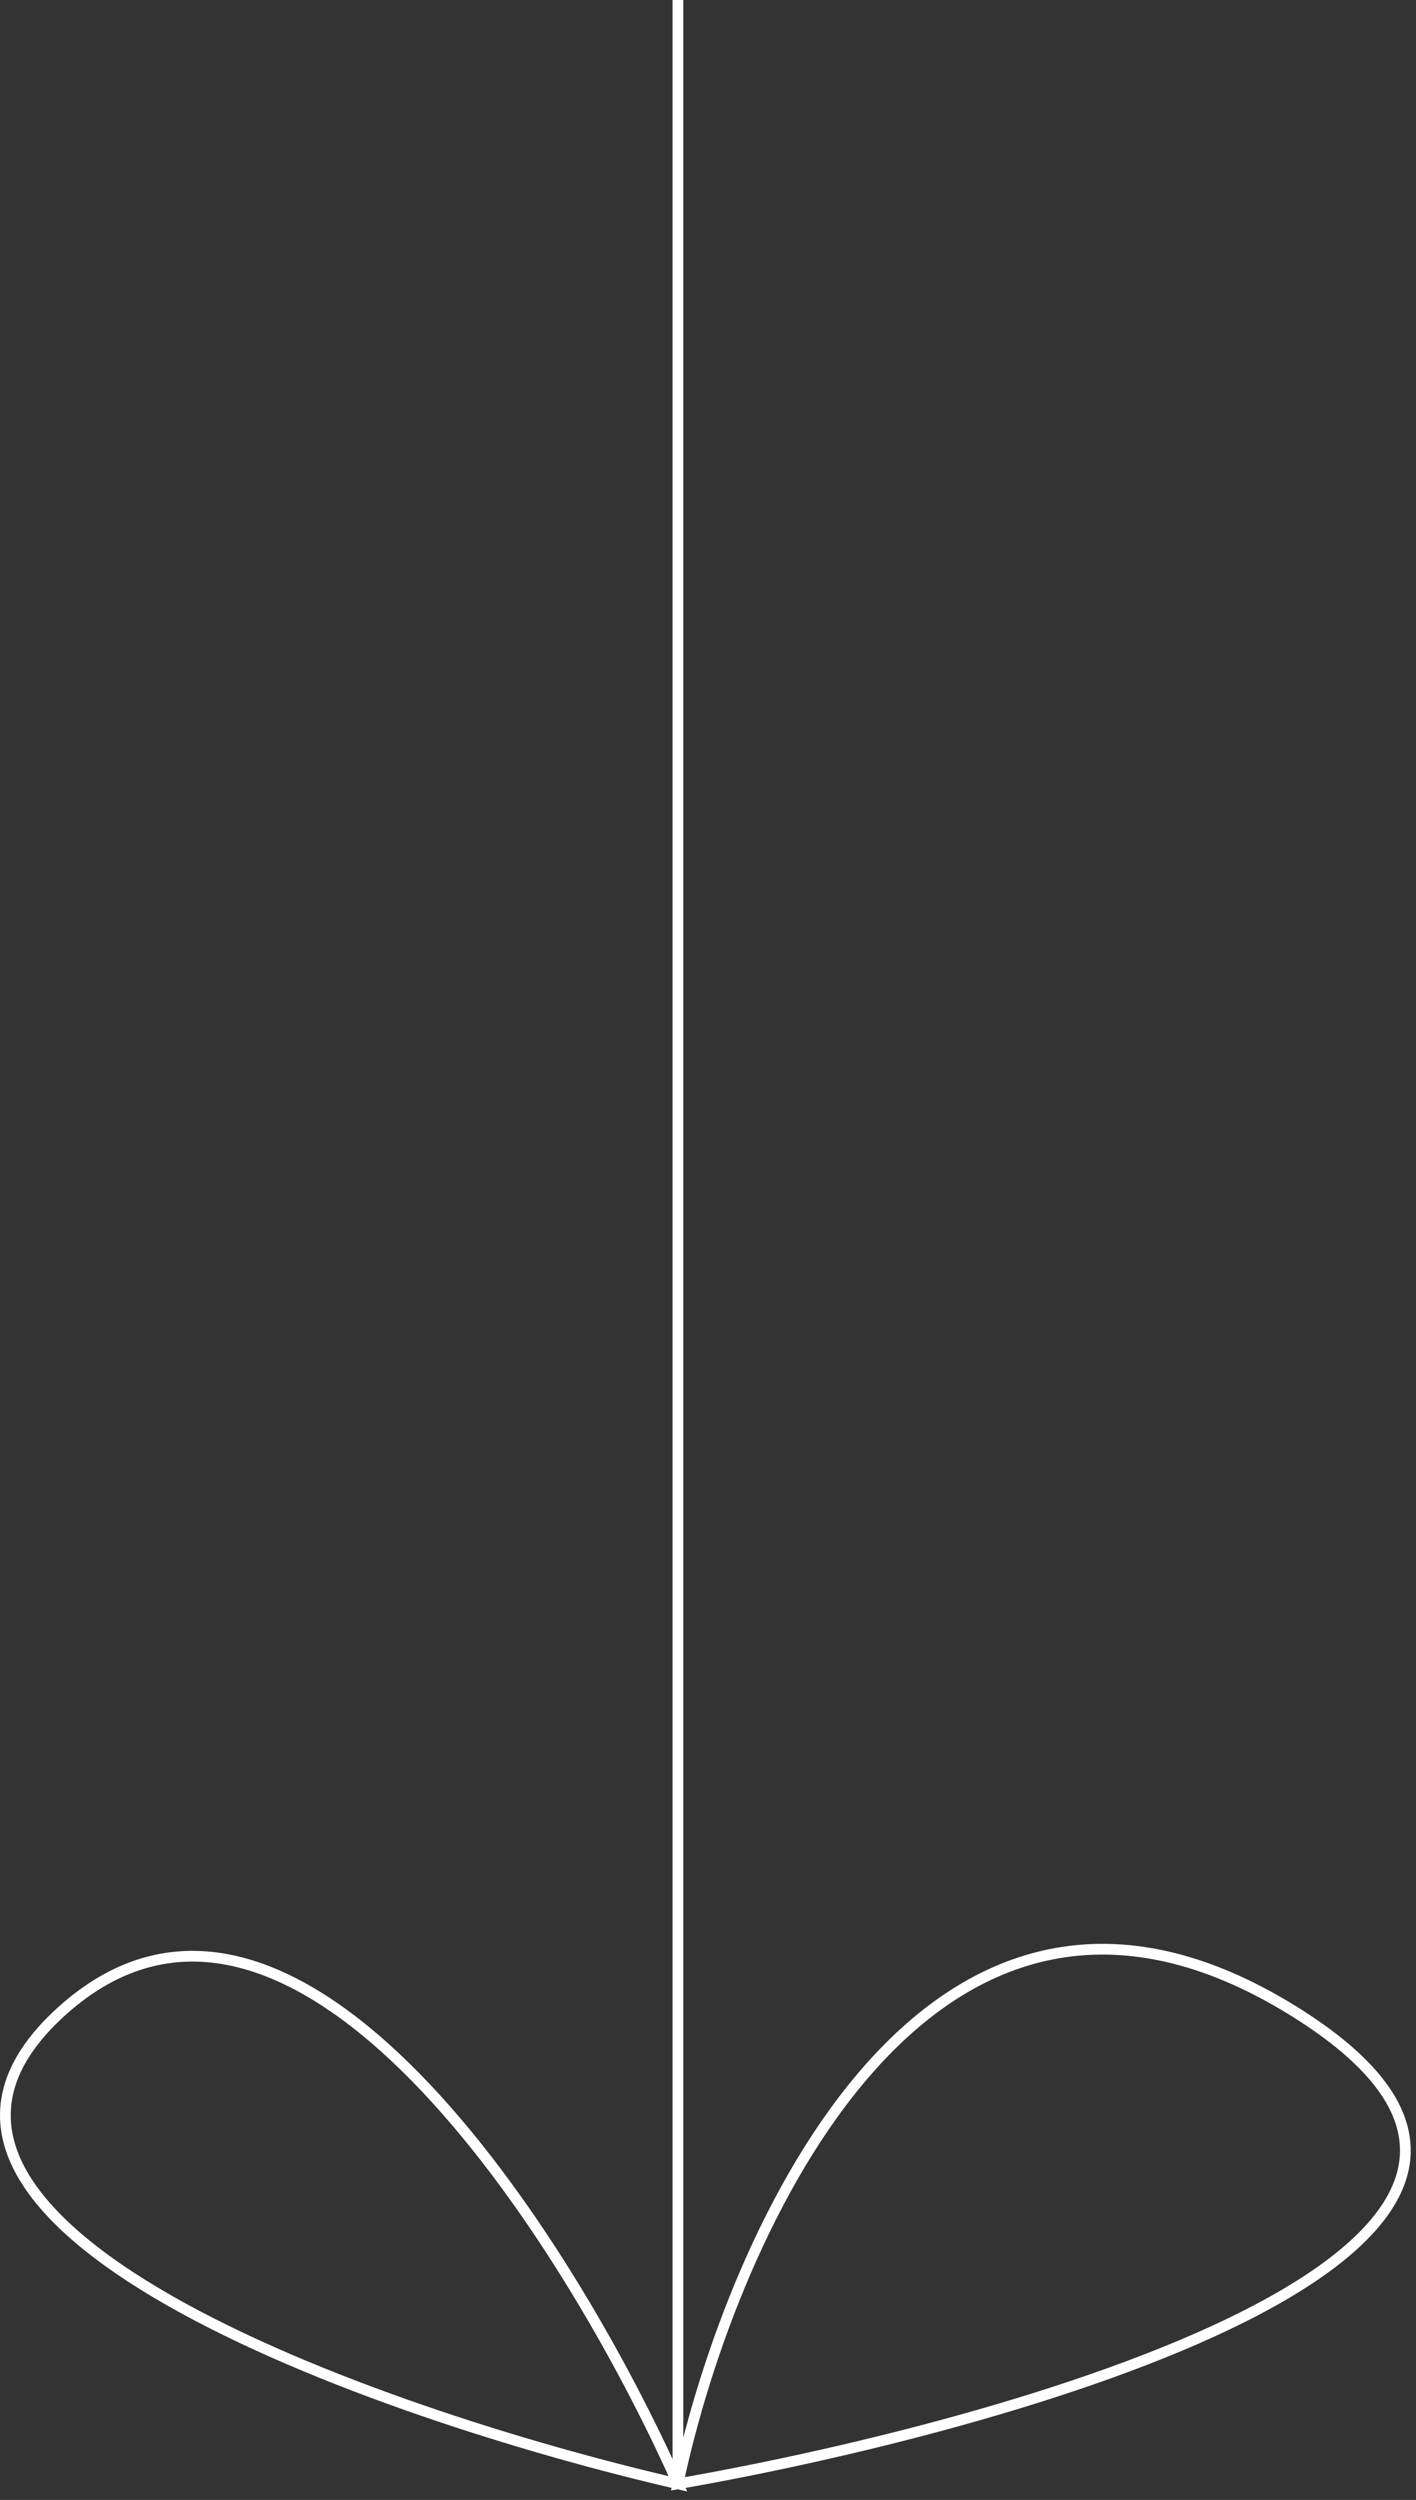 <?xml version="1.0" encoding="UTF-8"?> <svg xmlns="http://www.w3.org/2000/svg" width="132" height="233" viewBox="0 0 132 233" fill="none"><rect x="0" y="0" width="132" height="233" fill="#333333" stroke="none"/><path d="M63.197 231.5V-46M63.197 231.5C68.197 208 86.697 166.3 120.697 187.5C154.697 208.7 96.53 225.667 63.197 231.5ZM63.197 231.5C53.03 208.667 27.297 167.9 5.697 187.5C-15.903 207.1 35.03 225 63.197 231.5Z" stroke="white" stroke-linecap="round"></path></svg> 